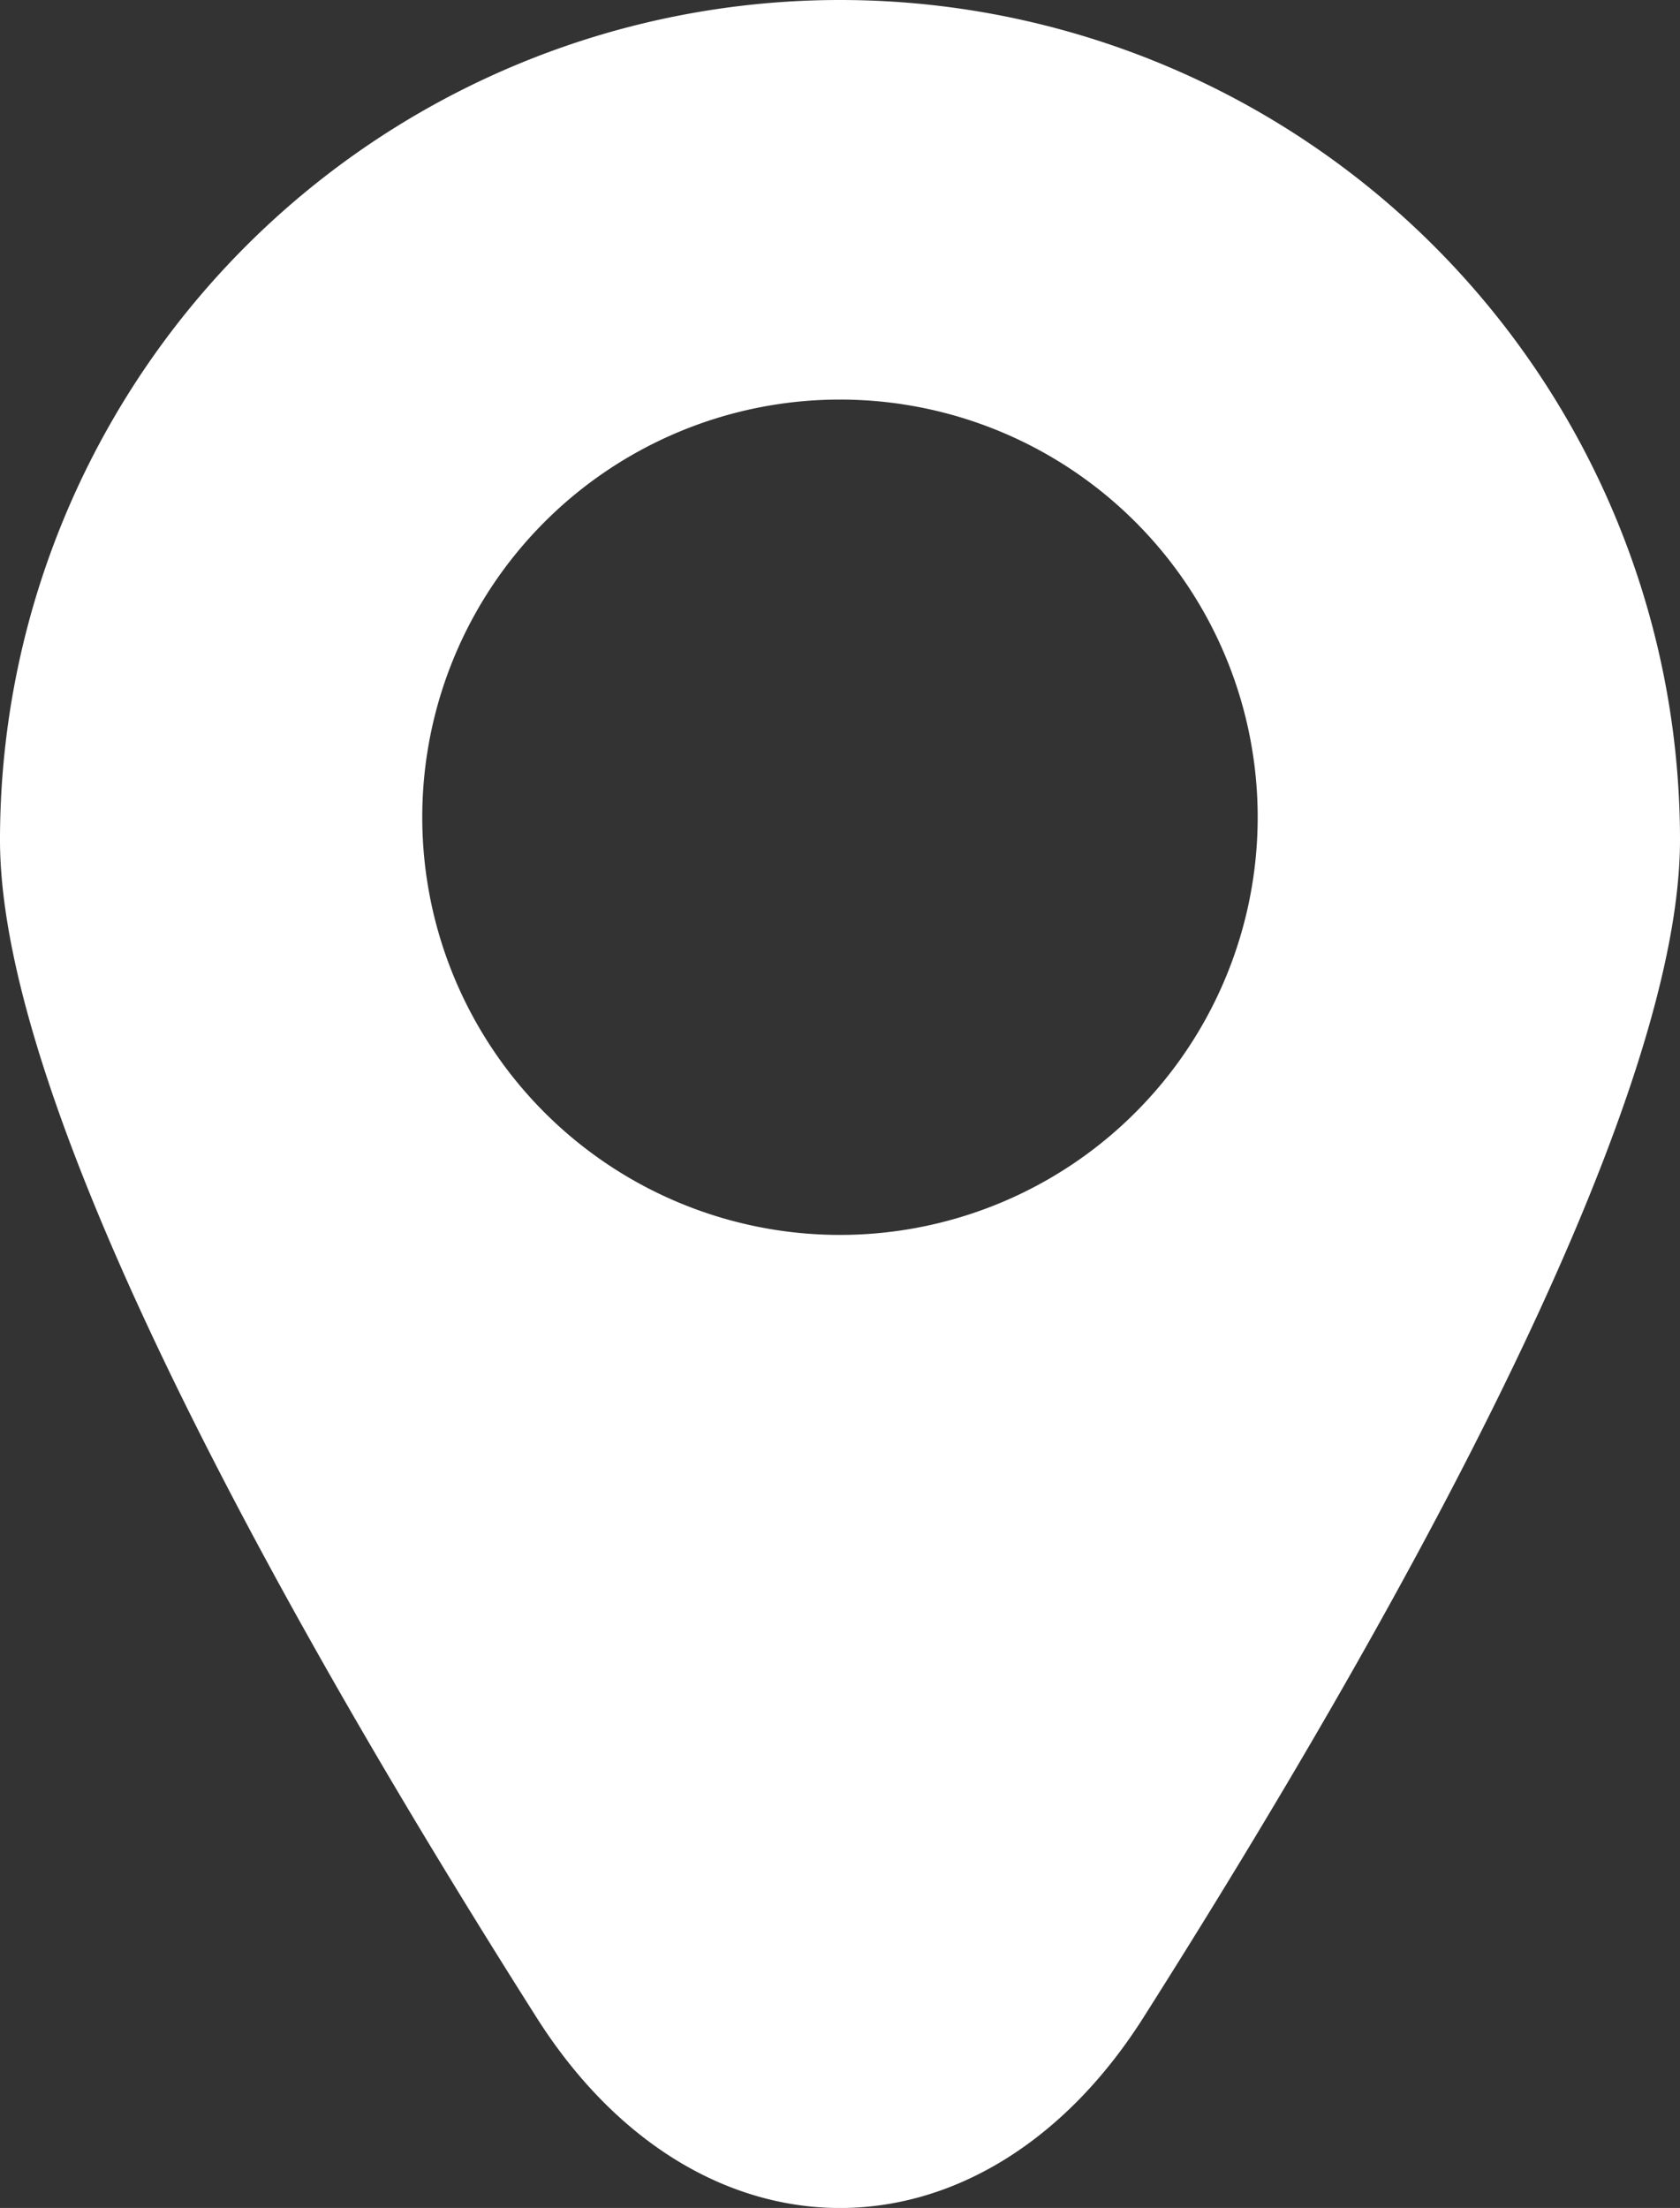 <svg xmlns="http://www.w3.org/2000/svg" xmlns:xlink="http://www.w3.org/1999/xlink" width="33.953" height="44.627" viewBox="0 0 33.953 44.627">
  <rect x="0" y="0" width="33.953" height="44.627" fill="#333333" stroke="none"/>
  <defs>
    <clipPath id="clip-path">
      <rect id="Rectangle_2421" data-name="Rectangle 2421" width="33.953" height="44.627" fill="#fff"/>
    </clipPath>
  </defs>
  <g id="Group_4762" data-name="Group 4762" transform="translate(0 0)">
    <g id="Group_4761" data-name="Group 4761" transform="translate(0 0)" clip-path="url(#clip-path)">
      <path id="Path_7999" data-name="Path 7999" d="M16.976,0A16.976,16.976,0,0,0,0,16.976c0,5.565,5.981,16.131,10.843,23.8,3.256,5.136,9.011,5.136,12.267,0,4.862-7.669,10.843-18.234,10.843-23.8A16.976,16.976,0,0,0,16.976,0m0,24.96a8.442,8.442,0,1,1,8.442-8.442,8.443,8.443,0,0,1-8.442,8.442" fill="#fff"/>
    </g>
  </g>
</svg>
